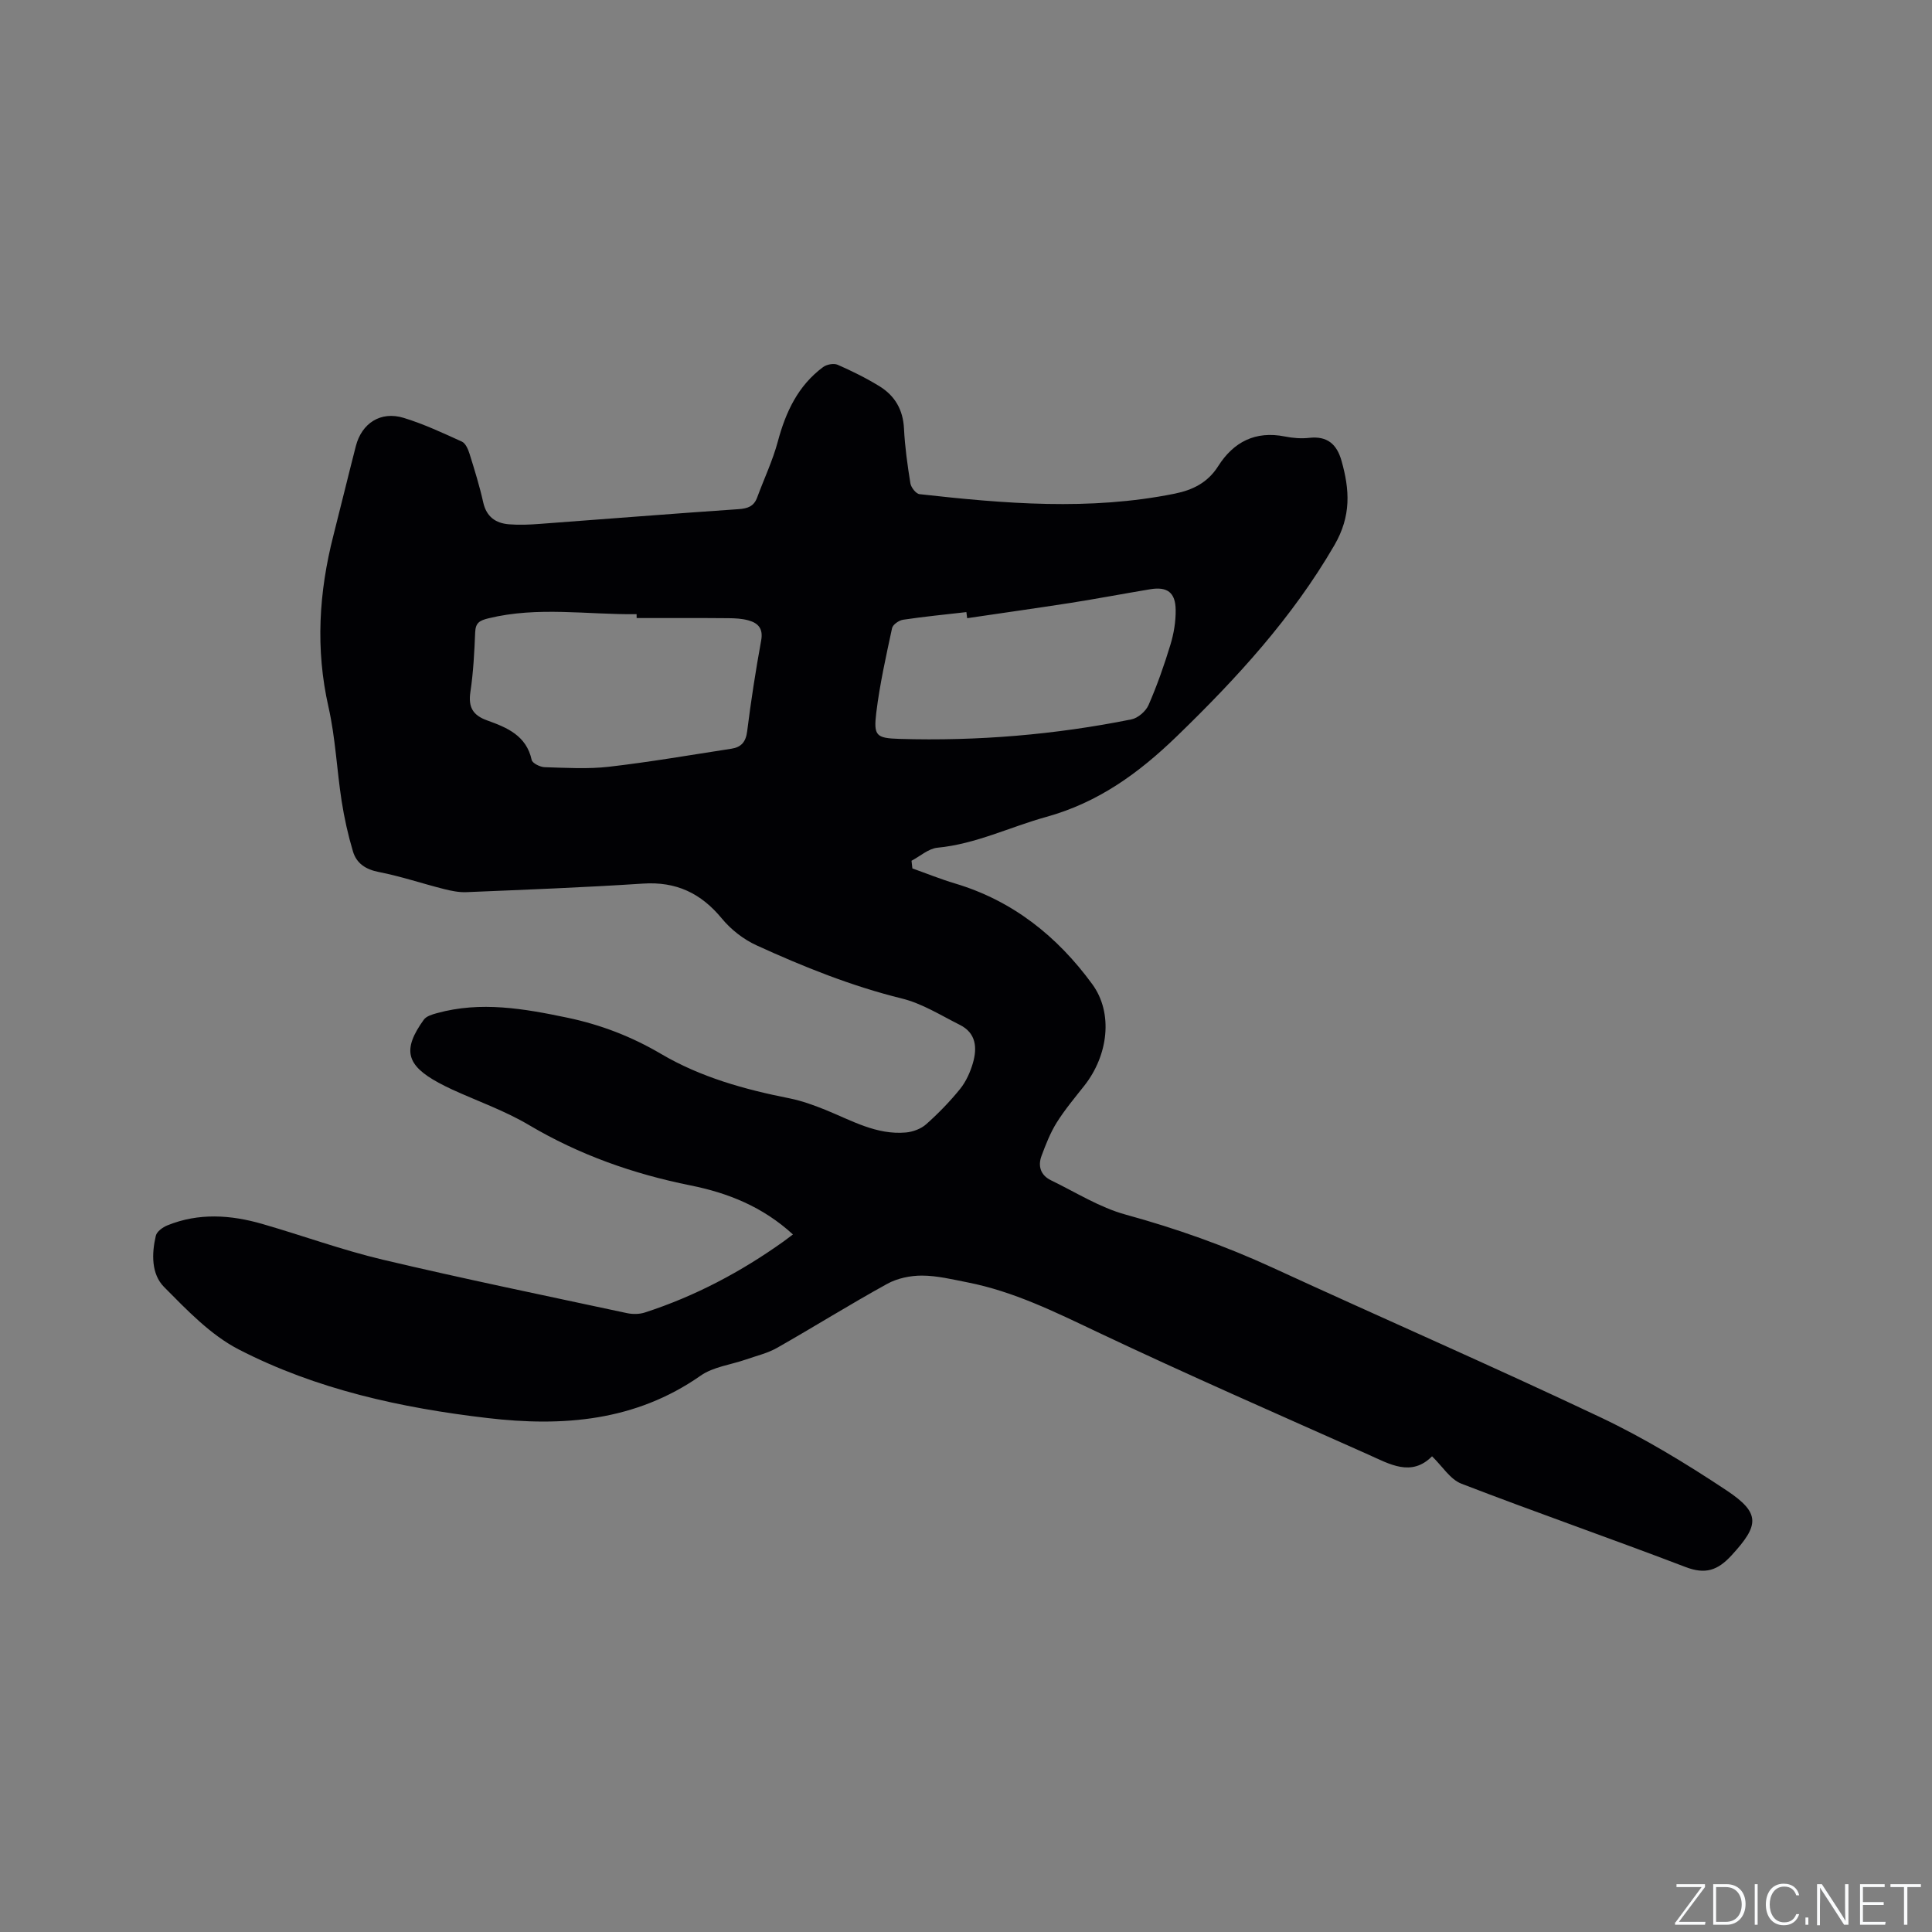 <svg enable-background="new 0 0 400 400" viewBox="0 0 400 400" xmlns="http://www.w3.org/2000/svg"><rect x="0" y="0" width="400" height="400" fill="#808080" stroke="none"/><g fill="#fafbfc"><path d="m346.9 398 5.4-7.3h-5.2v-.6h5.9v.6l-5.4 7.2h5.5l-.1.6h-6.2v-.5z"/><path d="m354.7 390.1h2.8c2.3 0 3.9 1.6 3.9 4.1s-1.6 4.3-3.9 4.3h-2.8zm.6 7.8h2c2.2 0 3.3-1.6 3.3-3.6 0-1.8-1-3.6-3.3-3.6h-2z"/><path d="m363.9 390.1v8.4h-.6v-8.4z"/><path d="m372.5 396.3c-.4 1.3-1.4 2.3-3.2 2.3-2.4 0-3.7-1.9-3.7-4.3 0-2.3 1.2-4.3 3.7-4.3 1.8 0 2.9 1 3.2 2.4h-.6c-.4-1.1-1.1-1.8-2.5-1.8-2.1 0-3 1.9-3 3.7s.9 3.7 3 3.7c1.4 0 2.1-.7 2.5-1.7z"/><path d="m373.8 398.5v-1.5h.6v1.5z"/><path d="m376.2 398.5v-8.4h1c1.3 2 4.4 6.7 4.9 7.6-.1-1.2-.1-2.4-.1-3.8v-3.8h.7v8.4h-.9c-1.2-1.9-4.4-6.8-5-7.7.1 1.1 0 2.3 0 3.9v3.9h-.6z"/><path d="m390 394.4h-4.3v3.5h4.7l-.1.6h-5.2v-8.4h5.1v.6h-4.5v3.1h4.3z"/><path d="m394.2 390.7h-2.8v-.6h6.3v.6h-2.8v7.8h-.7z"/></g><path d="m188.9 179.8c2.94 1.04 5.83 2.22 8.82 3.11 11.97 3.57 21.21 10.98 28.42 20.85 4.4 6.02 3.3 14.76-1.66 21.04-1.97 2.49-4.03 4.95-5.71 7.63-1.32 2.12-2.25 4.51-3.13 6.87-.8 2.14-.18 4.03 1.96 5.07 5.11 2.47 10.05 5.62 15.45 7.1 10.46 2.87 20.57 6.45 30.41 10.98 22.6 10.4 45.42 20.34 67.9 30.99 9.05 4.29 17.71 9.56 26.06 15.1 7.15 4.75 6.81 7.24 1.07 13.49-2.89 3.14-5.43 3.97-9.53 2.4-15.41-5.89-31-11.31-46.4-17.25-2.32-.9-3.94-3.61-6.07-5.67-4.28 4.33-8.81 1.6-13.2-.36-18.75-8.36-37.57-16.59-56.12-25.38-8.73-4.14-17.32-8.4-26.87-10.27-3.11-.61-6.26-1.39-9.4-1.4-2.42-.01-5.12.55-7.22 1.71-7.7 4.24-15.16 8.91-22.8 13.25-1.97 1.12-4.28 1.65-6.44 2.41-3.15 1.1-6.77 1.51-9.39 3.35-13.5 9.44-28.52 10.6-44.13 8.77-17.87-2.09-35.41-5.92-51.47-14.19-5.85-3.01-10.75-8.17-15.48-12.94-2.66-2.69-2.58-6.88-1.71-10.61.2-.87 1.43-1.76 2.39-2.15 6.48-2.63 13.09-2.19 19.64-.3 8.33 2.4 16.52 5.4 24.94 7.4 16.79 3.97 33.7 7.45 50.58 11.07 1.19.25 2.59.24 3.73-.14 10.36-3.36 19.87-8.4 28.72-14.72.6-.43 1.17-.88 1.91-1.43-6.29-5.77-13.5-8.61-21.24-10.16-11.83-2.38-23-6.32-33.44-12.51-4.98-2.95-10.54-4.9-15.84-7.32-.96-.44-1.91-.92-2.84-1.42-6.74-3.65-7.53-6.86-3.06-13.06.52-.72 1.72-1.08 2.68-1.34 9.1-2.52 18.05-.95 27.03.93 6.91 1.45 13.31 3.91 19.42 7.51 8.19 4.82 17.28 7.35 26.58 9.19 2.55.51 5.05 1.42 7.48 2.4 5.38 2.19 10.53 5.21 16.61 4.67 1.46-.13 3.13-.75 4.21-1.71 2.52-2.24 4.91-4.7 7.03-7.32 1.22-1.52 2.09-3.46 2.64-5.35.91-3.14.68-6.21-2.7-7.9-3.94-1.97-7.81-4.43-12.01-5.46-10.45-2.58-20.35-6.56-30.07-11-2.7-1.23-5.3-3.26-7.19-5.55-4.33-5.26-9.47-7.7-16.35-7.24-12.15.8-24.33 1.26-36.51 1.77-1.55.07-3.15-.26-4.67-.64-4.51-1.14-8.94-2.64-13.5-3.53-2.72-.53-4.61-1.78-5.35-4.25-1.02-3.41-1.8-6.93-2.35-10.45-1-6.47-1.28-13.09-2.72-19.46-2.72-12.01-1.99-23.76 1.02-35.53 1.57-6.15 3.06-12.33 4.64-18.48 1.23-4.78 5.17-7.31 9.92-5.85 4.13 1.26 8.09 3.12 12.04 4.91.76.35 1.29 1.58 1.58 2.51 1.04 3.33 2.08 6.68 2.84 10.09.67 2.98 2.58 4.3 5.33 4.52 2.09.17 4.23.08 6.33-.08 13.72-1.01 27.43-2.12 41.15-3.05 1.93-.13 3.22-.56 3.91-2.44 1.42-3.86 3.21-7.62 4.27-11.57 1.64-6.12 4.18-11.56 9.37-15.41.74-.55 2.21-.83 3.01-.48 2.99 1.31 5.95 2.77 8.73 4.49 3.14 1.95 4.82 4.85 5.01 8.71.19 3.8.72 7.6 1.33 11.36.14.85 1.16 2.15 1.89 2.23 17.6 1.97 35.22 3.45 52.82-.1 3.75-.76 6.85-2.28 9.02-5.71 3.17-5 7.71-7.35 13.8-6.13 1.65.33 3.4.47 5.06.28 3.73-.41 5.69 1.32 6.66 4.73 1.7 6.02 2.06 11.41-1.47 17.5-8.74 15.05-20.2 27.52-32.59 39.53-7.95 7.7-16.31 13.74-27.05 16.72-7.52 2.08-14.6 5.62-22.54 6.38-1.86.18-3.58 1.76-5.37 2.7.05.54.12 1.07.18 1.59zm-57.09-51.84c0-.27 0-.53-.01-.8-10.21.12-20.45-1.64-30.64.85-1.85.45-2.7.9-2.78 2.91-.17 4.12-.38 8.26-.99 12.34-.47 3.17.51 4.84 3.51 5.91 4.08 1.46 8.09 3.13 9.18 8.17.15.68 1.74 1.47 2.69 1.5 4.43.13 8.92.41 13.3-.09 8.49-.98 16.93-2.44 25.38-3.74 2-.31 2.97-1.4 3.24-3.59.79-6.29 1.76-12.57 2.9-18.81.46-2.5-.64-3.63-2.68-4.18-1.31-.36-2.72-.43-4.08-.44-6.34-.06-12.68-.03-19.02-.03zm68.43.03c-.05-.42-.11-.84-.16-1.26-4.37.5-8.76.93-13.11 1.58-.86.13-2.13 1.01-2.28 1.75-1.24 5.78-2.54 11.58-3.26 17.44-.59 4.85-.06 5.33 4.81 5.48 16.15.48 32.17-.86 48.01-4.04 1.35-.27 2.97-1.67 3.54-2.96 1.77-4.06 3.25-8.27 4.54-12.52.7-2.3 1.11-4.79 1.08-7.18-.04-3.63-1.75-4.87-5.28-4.28-5.53.92-11.05 1.97-16.58 2.84-7.11 1.1-14.22 2.1-21.31 3.15z" fill="#010104"/></svg>